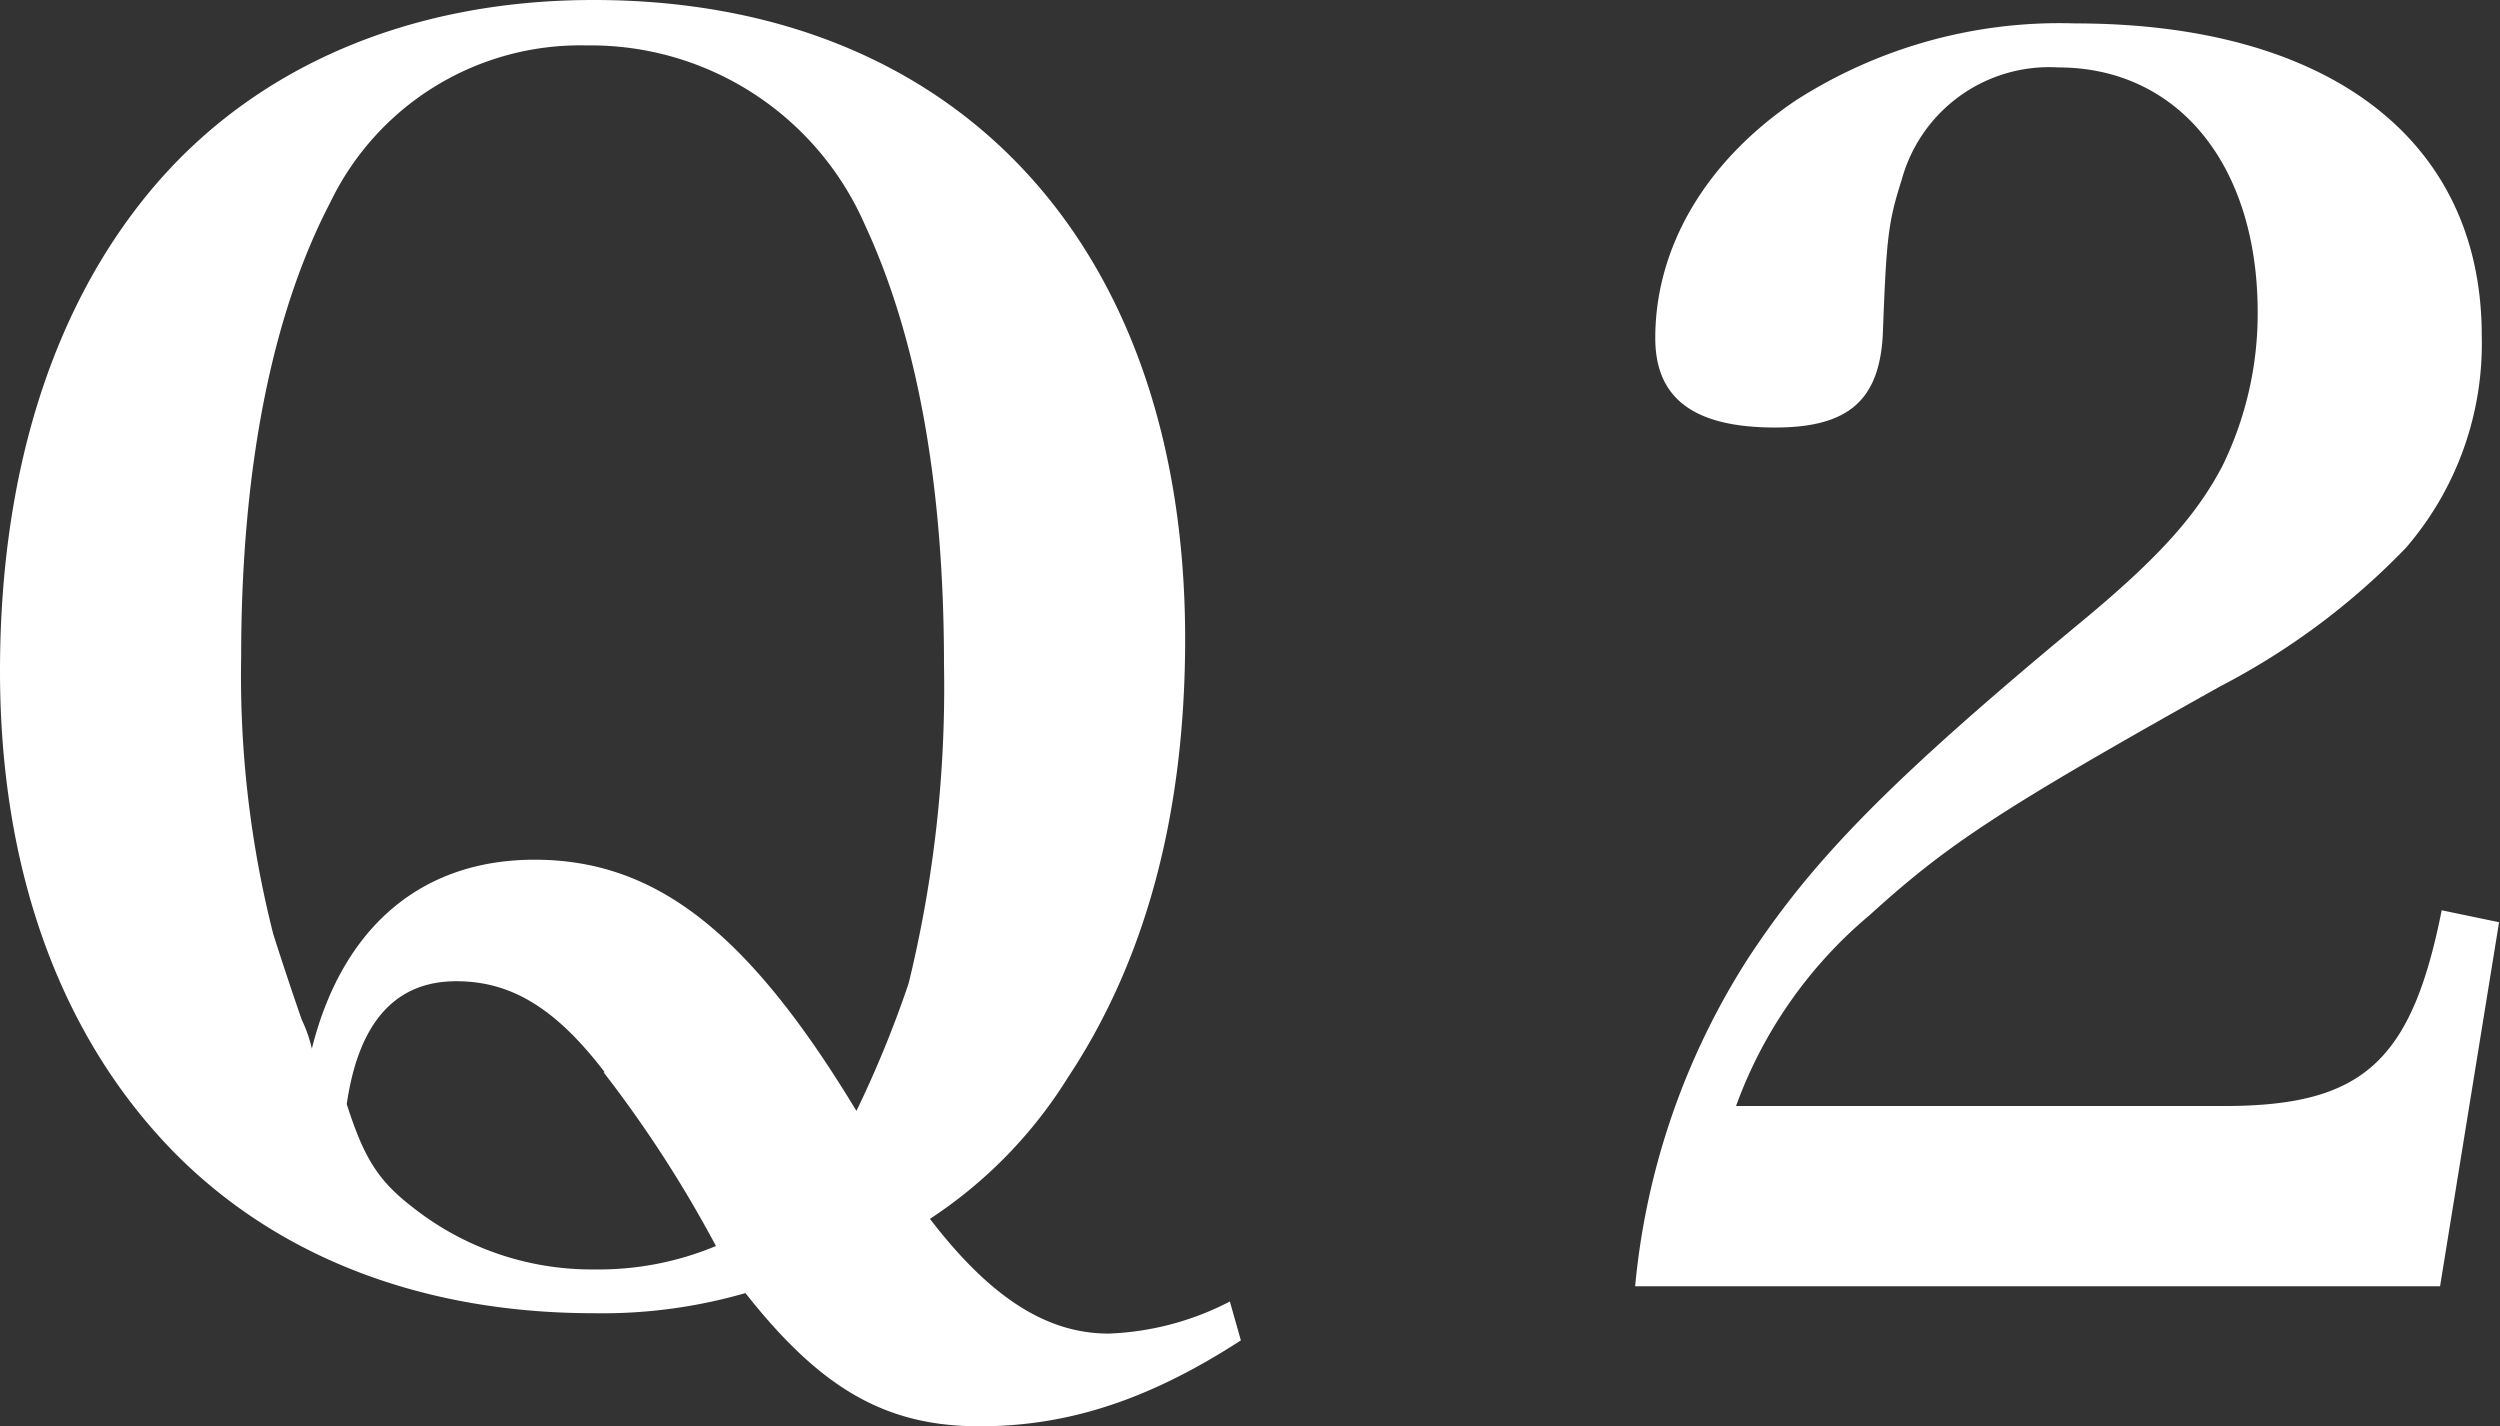 <svg xmlns="http://www.w3.org/2000/svg" width="106.78" height="60.92"><rect width="100%" height="100%" fill="#333333" stroke="none"/><path d="M53 57.25c-3.89 2.52-7.35 3.67-11.16 3.67-4 0-6.77-1.59-10-5.69a22 22 0 01-6.48.86c-7.49 0-13.9-2.52-18.37-7.34S0 37.08 0 28.66 2.23 13.1 6.55 8s10.88-8 18.8-8C40.9 0 50.62 10.51 50.62 27.29c0 7.42-1.66 13.68-5 18.72a19.55 19.55 0 01-5.9 6.05c2.59 3.38 5 4.9 7.63 4.9a12.18 12.18 0 005.18-1.37zM22.83 36.72c5.18 0 9.14 3.1 13.75 10.73A47 47 0 0038.81 42a53.26 53.26 0 001.51-13.61c0-7.7-1.15-14-3.38-18.79a12.78 12.78 0 00-11.88-7.66 11.85 11.85 0 00-10.95 6.7c-2.52 4.83-3.81 11.45-3.81 19.44a44.79 44.79 0 001.37 11.81c.07.22.5 1.59 1.22 3.67a5.79 5.79 0 01.43 1.23c1.3-5.19 4.68-8.07 9.51-8.07zm3 9.08c-2.09-2.74-4-3.89-6.34-3.89-2.59 0-4.17 1.73-4.68 5.25.72 2.24 1.3 3.24 2.81 4.4a12.32 12.32 0 007.78 2.66 13 13 0 005.18-1 52.12 52.12 0 00-4.8-7.42zm44.01 9.14a31.32 31.32 0 014.82-14c2.74-4.18 6-7.56 14.26-14.4 3.31-2.74 4.9-4.54 6-6.63a14.81 14.81 0 001.51-6.62C96.41 7 93 2.88 87.91 2.88a6.53 6.53 0 00-6.69 4.82c-.58 1.8-.65 2.53-.8 6.56-.14 2.81-1.44 4-4.6 4-3.46 0-5.12-1.23-5.12-3.82 0-3.89 2.16-7.56 6-10.15A20.86 20.86 0 0188.63 1C99.51 1 106 6 106 14.33a13.34 13.34 0 01-3.24 9.07 30.47 30.47 0 01-7.92 5.91c-9.51 5.32-11.67 6.77-15 9.79a19.14 19.14 0 00-5.69 8.14H95c5.91 0 8-1.88 9.29-8.36l2.45.51-2.52 15.55z" fill="#fff" data-name="レイヤー 2"/></svg>